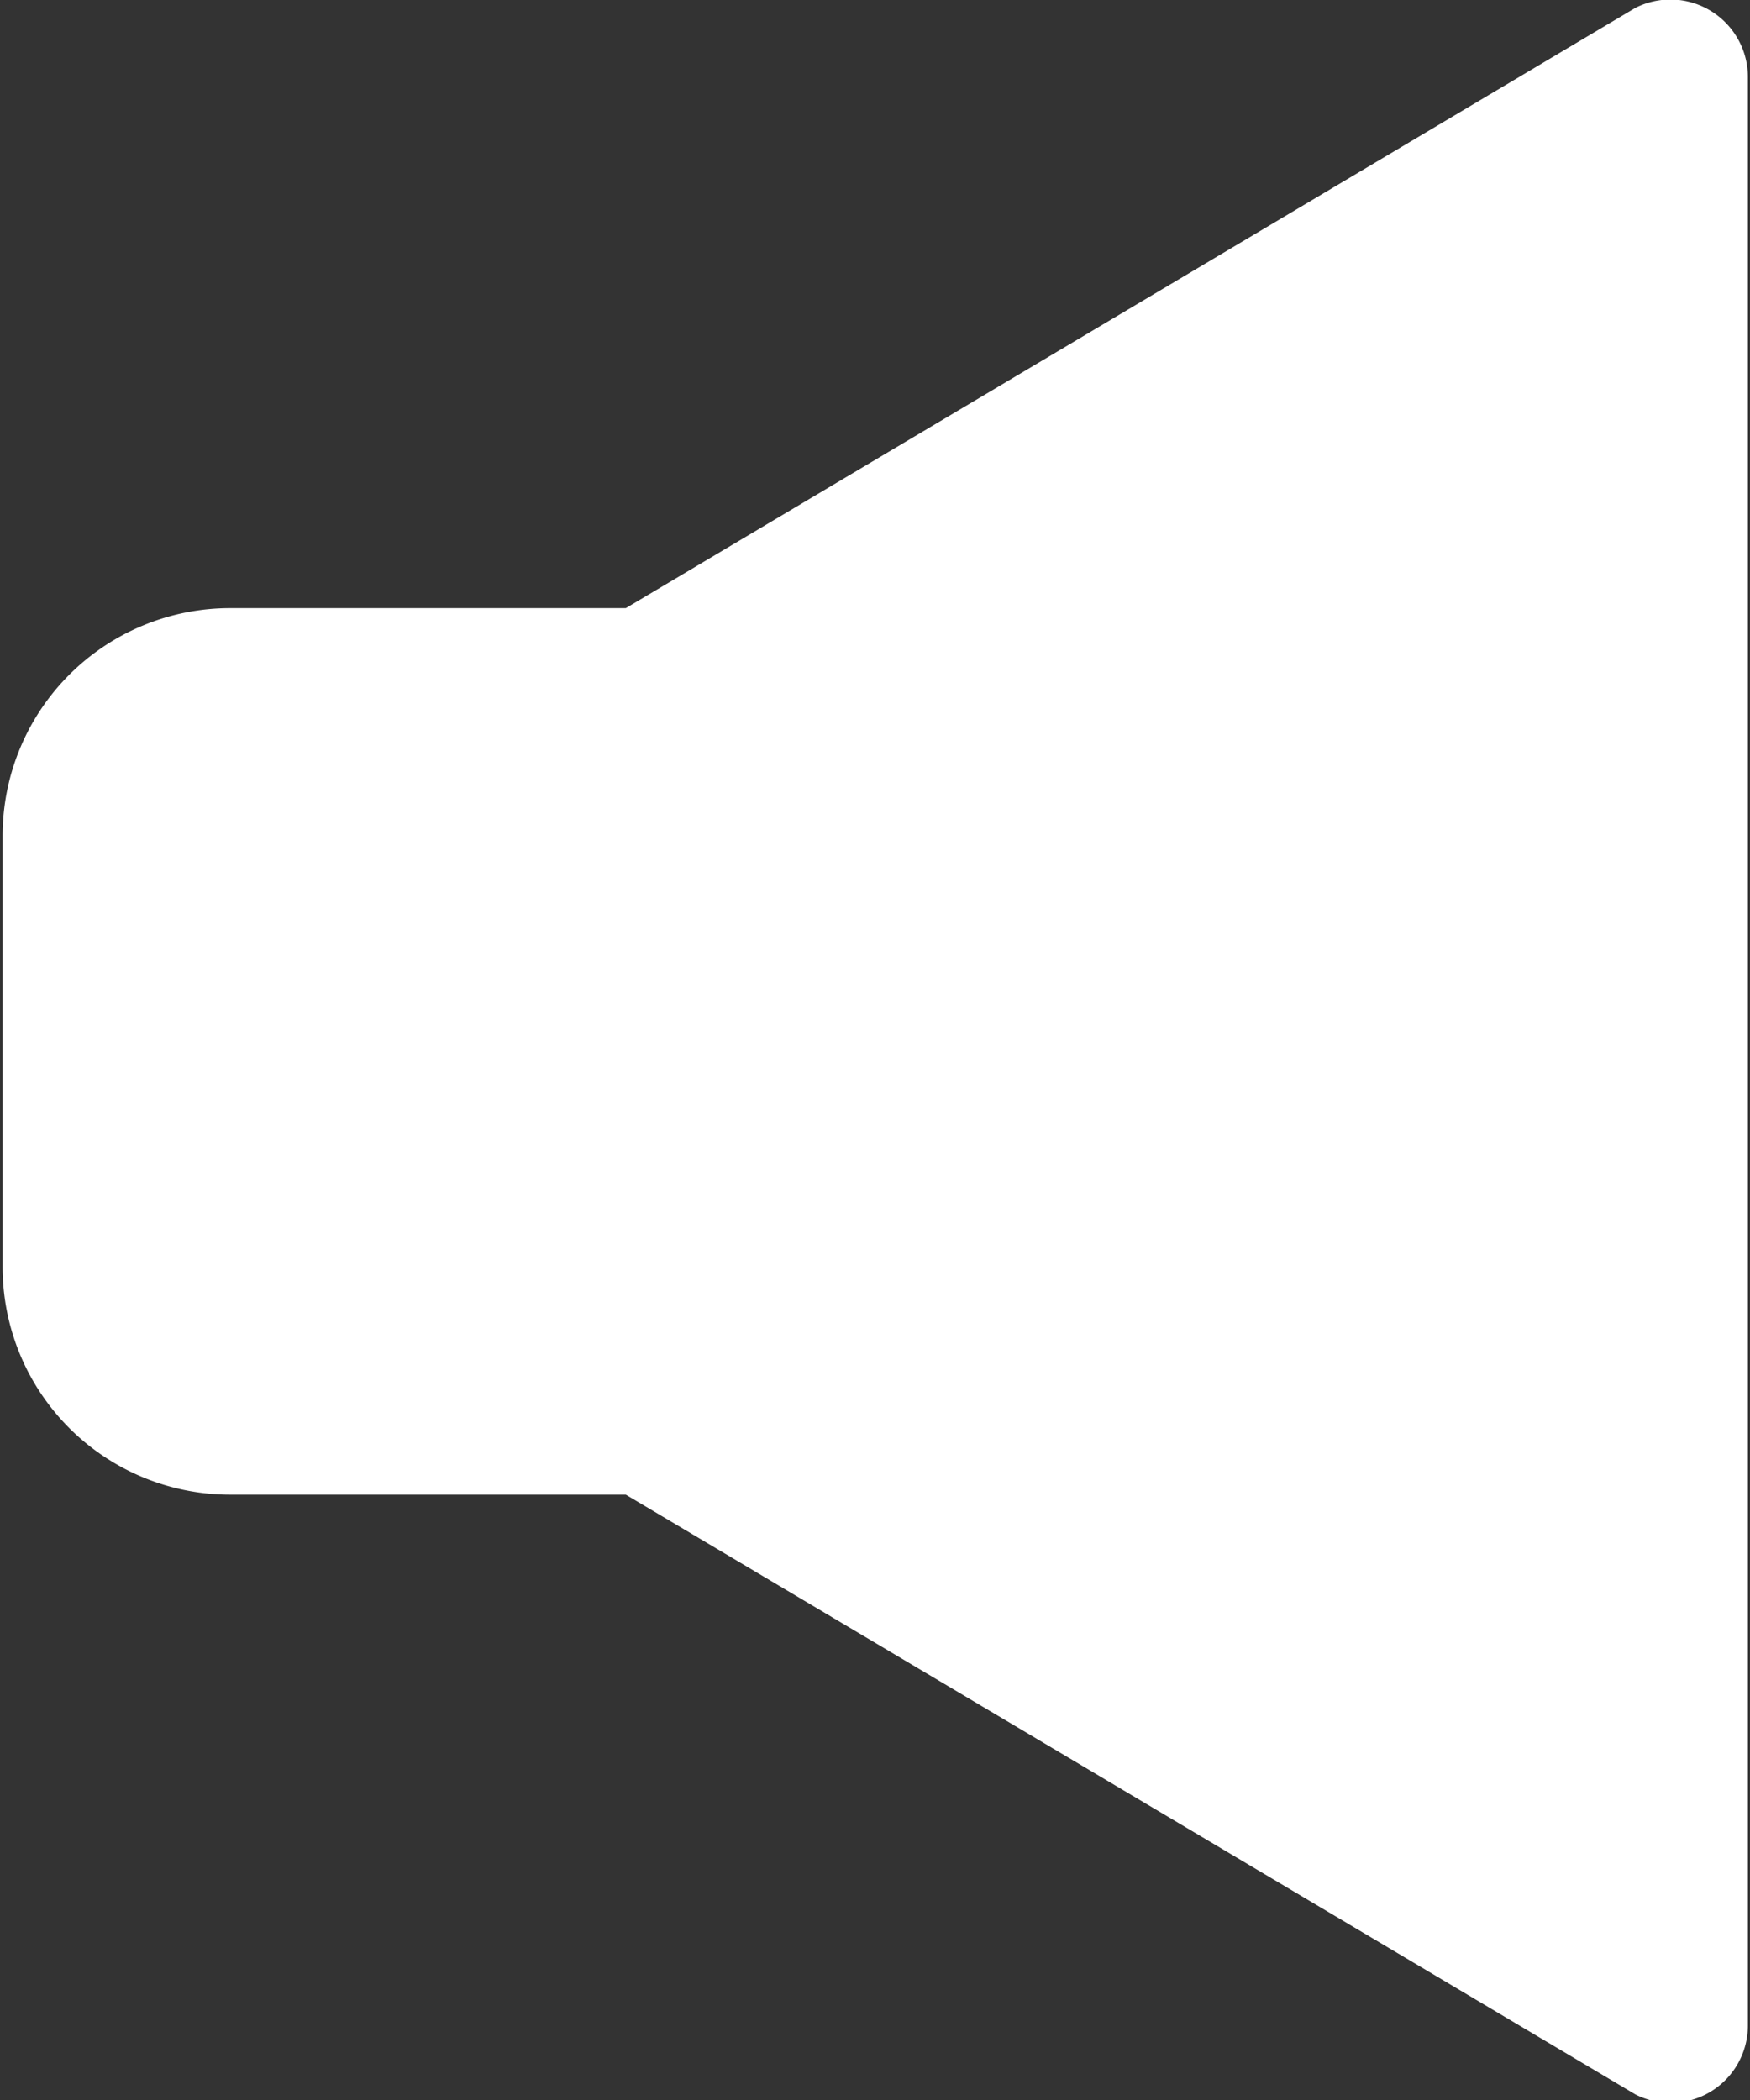<svg xmlns="http://www.w3.org/2000/svg" width="10" height="12" viewBox="0 0 10 12">
  <rect x="0" y="0" width="10" height="12" fill="#333333" stroke="none"/>
  <defs>
    <style>
      .cls-1 {
        fill: #fff;
        fill-rule: evenodd;
      }
    </style>
  </defs>
  <path id="シェイプ_666" data-name="シェイプ 666" class="cls-1" d="M1.315,8.541a1.3,1.3,0,0,1-1.3-1.3V4.775a1.3,1.3,0,0,1,1.3-1.3H3.576L9.345,0.045a0.443,0.443,0,0,1,.643.395V11.574a0.442,0.442,0,0,1-.643.394L3.576,8.541H1.315Z"/>
</svg>
